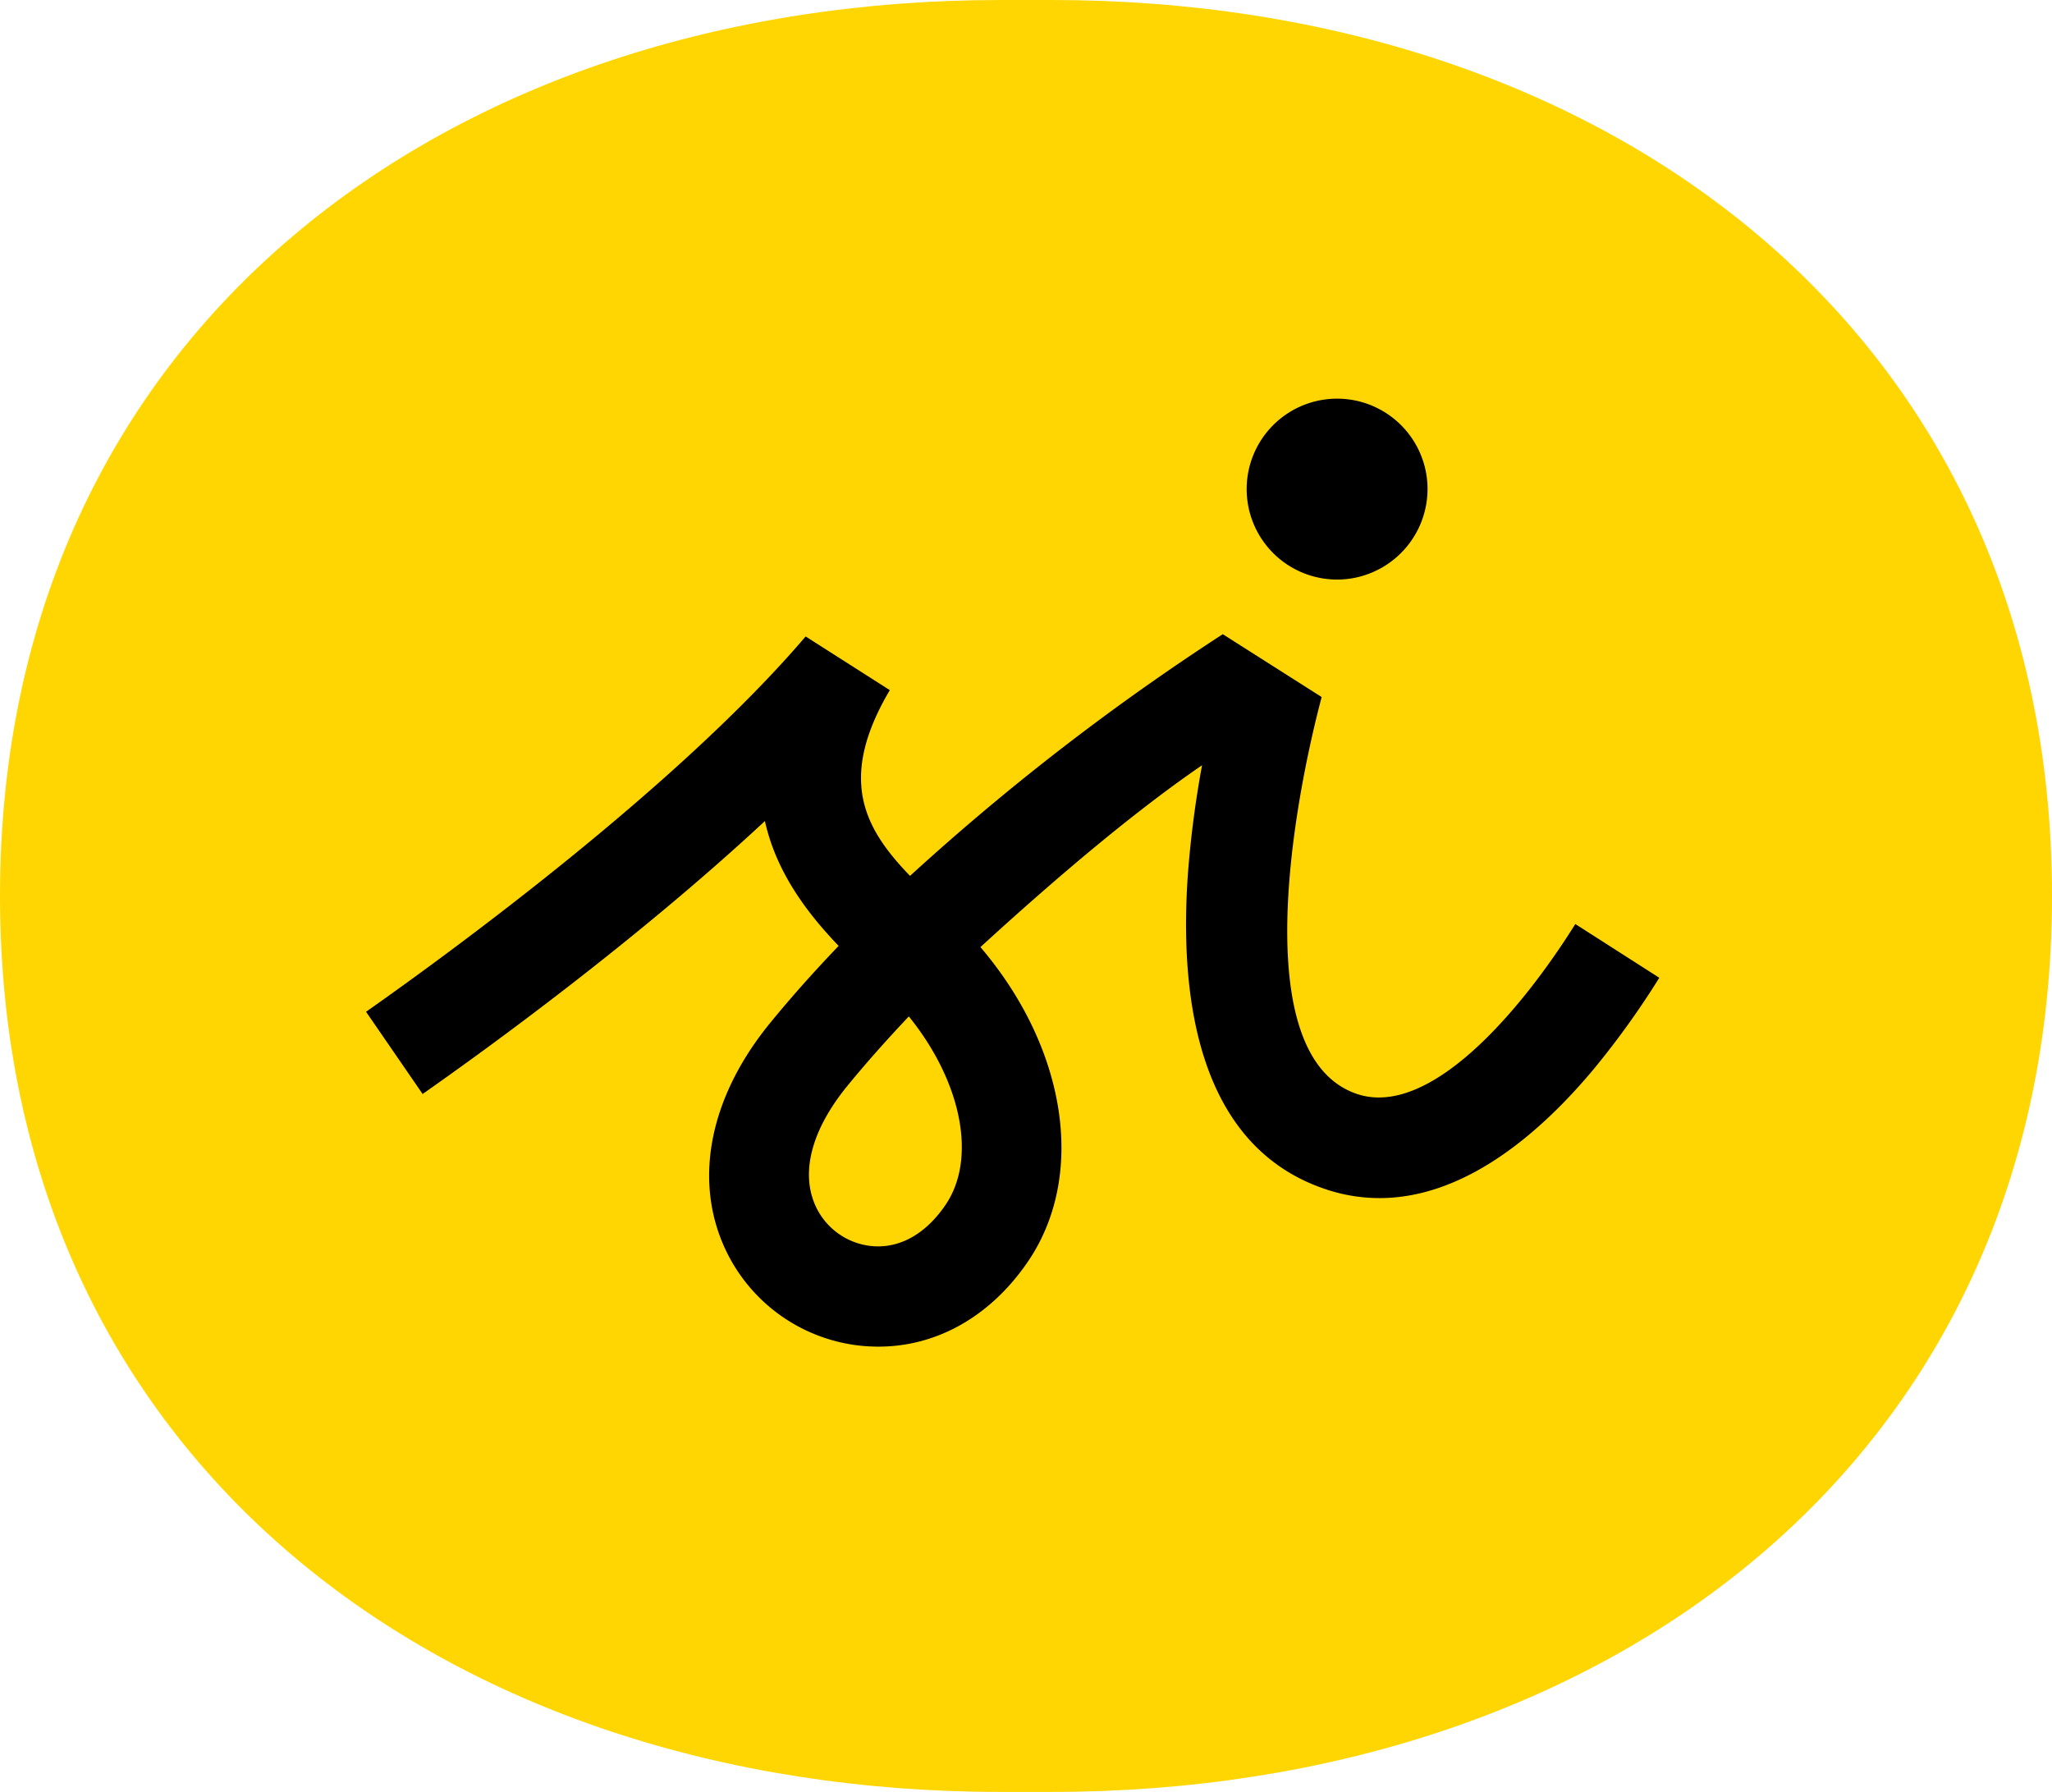 <svg xmlns="http://www.w3.org/2000/svg" viewBox="0 0 326.48 285.07"><path d="M167.34 285.07h-8.19C71.25 285.07 0 232.47 0 142.53 0 52.6 71.25 0 159.15 0h8.19c87.89 0 159.14 52.6 159.14 142.53 0 89.94-71.25 142.54-159.14 142.54Z" style="fill:#ffd602"/><path d="M250.64 147c-8.77 14-23.31 31-34.84 27-17.05-5.92-10.42-44.59-5.52-63.11l-15.73-10a381.3 381.3 0 0 0-49.76 38.45c-7.24-7.5-11.61-15.33-3.22-29.55l-13.39-8.54c-20.47 24-56.71 50.41-69.94 59.71l9 13.08c10.32-7.23 34-24.4 54.46-43.42 1.84 8.29 6.85 14.76 11.73 19.86-3.76 3.91-7.41 8-10.86 12.21-9.31 11.36-12.11 24.05-7.7 34.83a26.87 26.87 0 0 0 22 16.56 28.36 28.36 0 0 0 2.91.15c9.23 0 17.74-4.77 23.68-13.4 9.43-13.7 6.31-34-7.47-50.16 13.17-12.05 25.14-22 35.26-28.93a164.42 164.42 0 0 0-2.21 16.76c-1.45 19.16 1.11 43.48 21.53 50.57a26.87 26.87 0 0 0 8.92 1.53c13.78 0 25.88-10.67 34.16-20.62A134.66 134.66 0 0 0 264 155.55Zm-100.25 44.75c-3.19 4.65-7.39 6.94-11.81 6.47a11 11 0 0 1-9-6.78c-2.16-5.29-.29-11.94 5.28-18.74 3.08-3.76 6.35-7.42 9.74-11 8.4 10.37 10.89 22.66 5.79 30.05ZM214.67 92.07A14.39 14.39 0 1 1 227 75.89a14.42 14.42 0 0 1-12.33 16.18Z"/></svg>